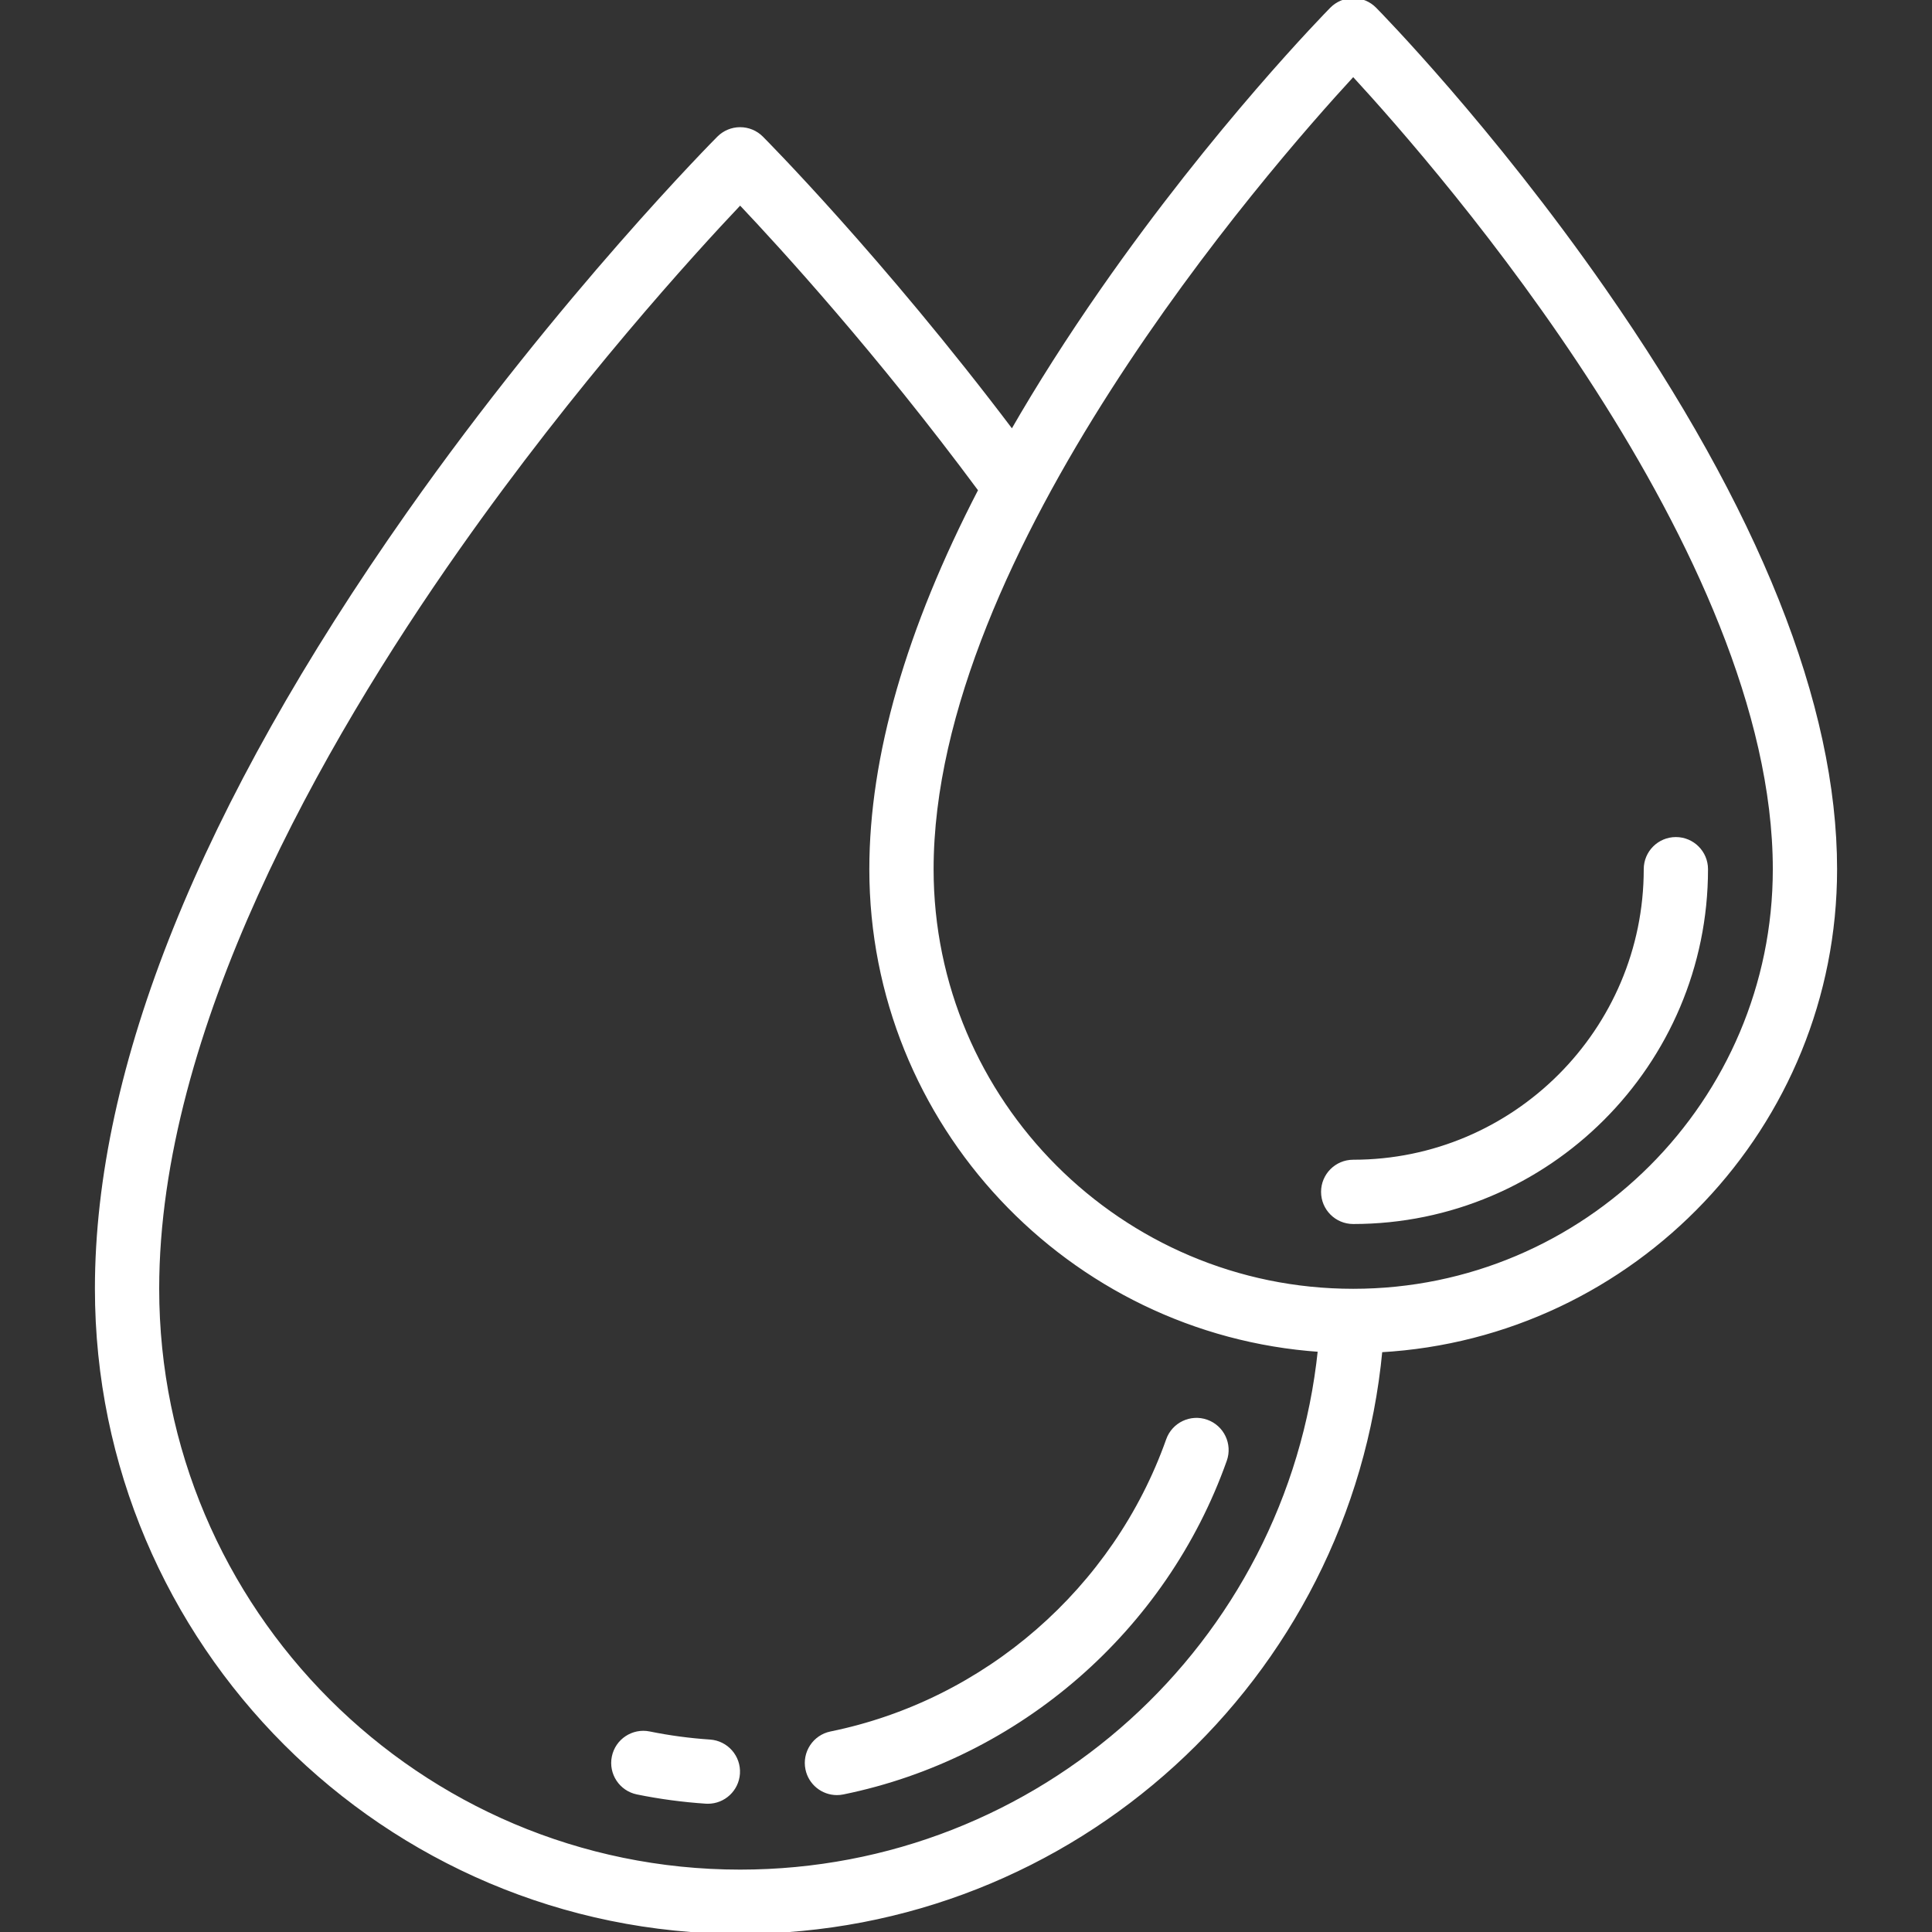 <?xml version="1.0" encoding="iso-8859-1"?>
<!-- Generator: Adobe Illustrator 19.0.0, SVG Export Plug-In . SVG Version: 6.00 Build 0)  -->
<svg version="1.1" id="Layer_1" xmlns="http://www.w3.org/2000/svg" xmlns:xlink="http://www.w3.org/1999/xlink" x="0px" y="0px"
	 viewBox="0 0 512 512" style="enable-background:new 0 0 512 512;" xml:space="preserve">
     <rect x="0" y="0" width="512" height="512" fill="#333333" stroke="none"/>
     <style>

     .st0{
         fill:white;
         stroke:white;
     }
     </style>
<g>
	<g>
		<path class='st0' d="M425.051,76.796C395.077,33.75,365.567,3.651,364.325,2.391C362.818,0.862,360.76,0,358.614,0
			c-2.146,0-4.204,0.862-5.711,2.39c-1.242,1.26-30.752,31.36-60.726,74.405c-8.962,12.869-16.946,25.41-23.955,37.609
			c-34.787-46.084-66.08-77.52-66.411-77.852c-1.503-1.503-3.542-2.347-5.668-2.347s-4.165,0.844-5.668,2.348
			c-0.411,0.41-41.576,41.774-82.123,99.393c-54.874,77.978-82.697,147.14-82.697,205.565c0,94.007,76.48,170.489,170.489,170.489
			c88.29,0,161.442-67.119,169.705-154.13c67.08-3.763,120.5-59.519,120.5-127.523C486.347,186.867,465.723,135.205,425.051,76.796z
			 M196.142,495.967c-85.167,0-154.455-69.288-154.455-154.455c0-68.511,43.302-144.469,79.627-196.128
			c30.982-44.06,62.314-78.409,74.828-91.618c11.011,11.62,36.584,39.599,63.624,76.105
			c-19.192,37.028-28.885,70.675-28.885,100.476c0,67.451,52.556,122.852,118.868,127.421
			C341.608,435.896,275.647,495.967,196.142,495.967z M358.614,342.046c-61.592,0-111.699-50.108-111.699-111.699
			c0-83.897,88.161-185.121,111.699-210.645c23.538,25.524,111.699,126.747,111.699,210.645
			C470.313,291.938,420.206,342.046,358.614,342.046z"/>
	</g>
</g>
<g>
	<g>
		<path class='st0' d="M319.762,376.712c-4.17-1.478-8.755,0.703-10.235,4.877c-14.039,39.593-48.267,69.388-89.328,77.757
			c-4.339,0.884-7.139,5.118-6.255,9.456c0.775,3.798,4.115,6.418,7.847,6.418c0.53,0,1.069-0.053,1.61-0.164
			c46.54-9.485,85.332-43.247,101.238-88.109C326.118,382.774,323.935,378.192,319.762,376.712z"/>
	</g>
</g>
<g>
	<g>
		<path class='st0' d="M188.121,461.498c-5.378-0.356-10.772-1.08-16.031-2.151c-4.338-0.884-8.571,1.915-9.456,6.254
			c-0.884,4.339,1.917,8.571,6.255,9.455c5.964,1.215,12.08,2.036,18.175,2.439c0.18,0.012,0.358,0.018,0.537,0.018
			c4.187,0,7.711-3.25,7.992-7.488C195.883,465.608,192.539,461.79,188.121,461.498z"/>
	</g>
</g>
<g>
	<g>
		<path class='st0' d="M444.125,222.33c-4.427,0-8.017,3.589-8.017,8.017c0,42.731-34.764,77.495-77.495,77.495
			c-4.427,0-8.017,3.589-8.017,8.017s3.589,8.017,8.017,8.017c51.572,0,93.528-41.956,93.528-93.528
			C452.142,225.919,448.553,222.33,444.125,222.33z"/>
	</g>
</g>
<g>
</g>
<g>
</g>
<g>
</g>
<g>
</g>
<g>
</g>
<g>
</g>
<g>
</g>
<g>
</g>
<g>
</g>
<g>
</g>
<g>
</g>
<g>
</g>
<g>
</g>
<g>
</g>
<g>
</g>
</svg>
